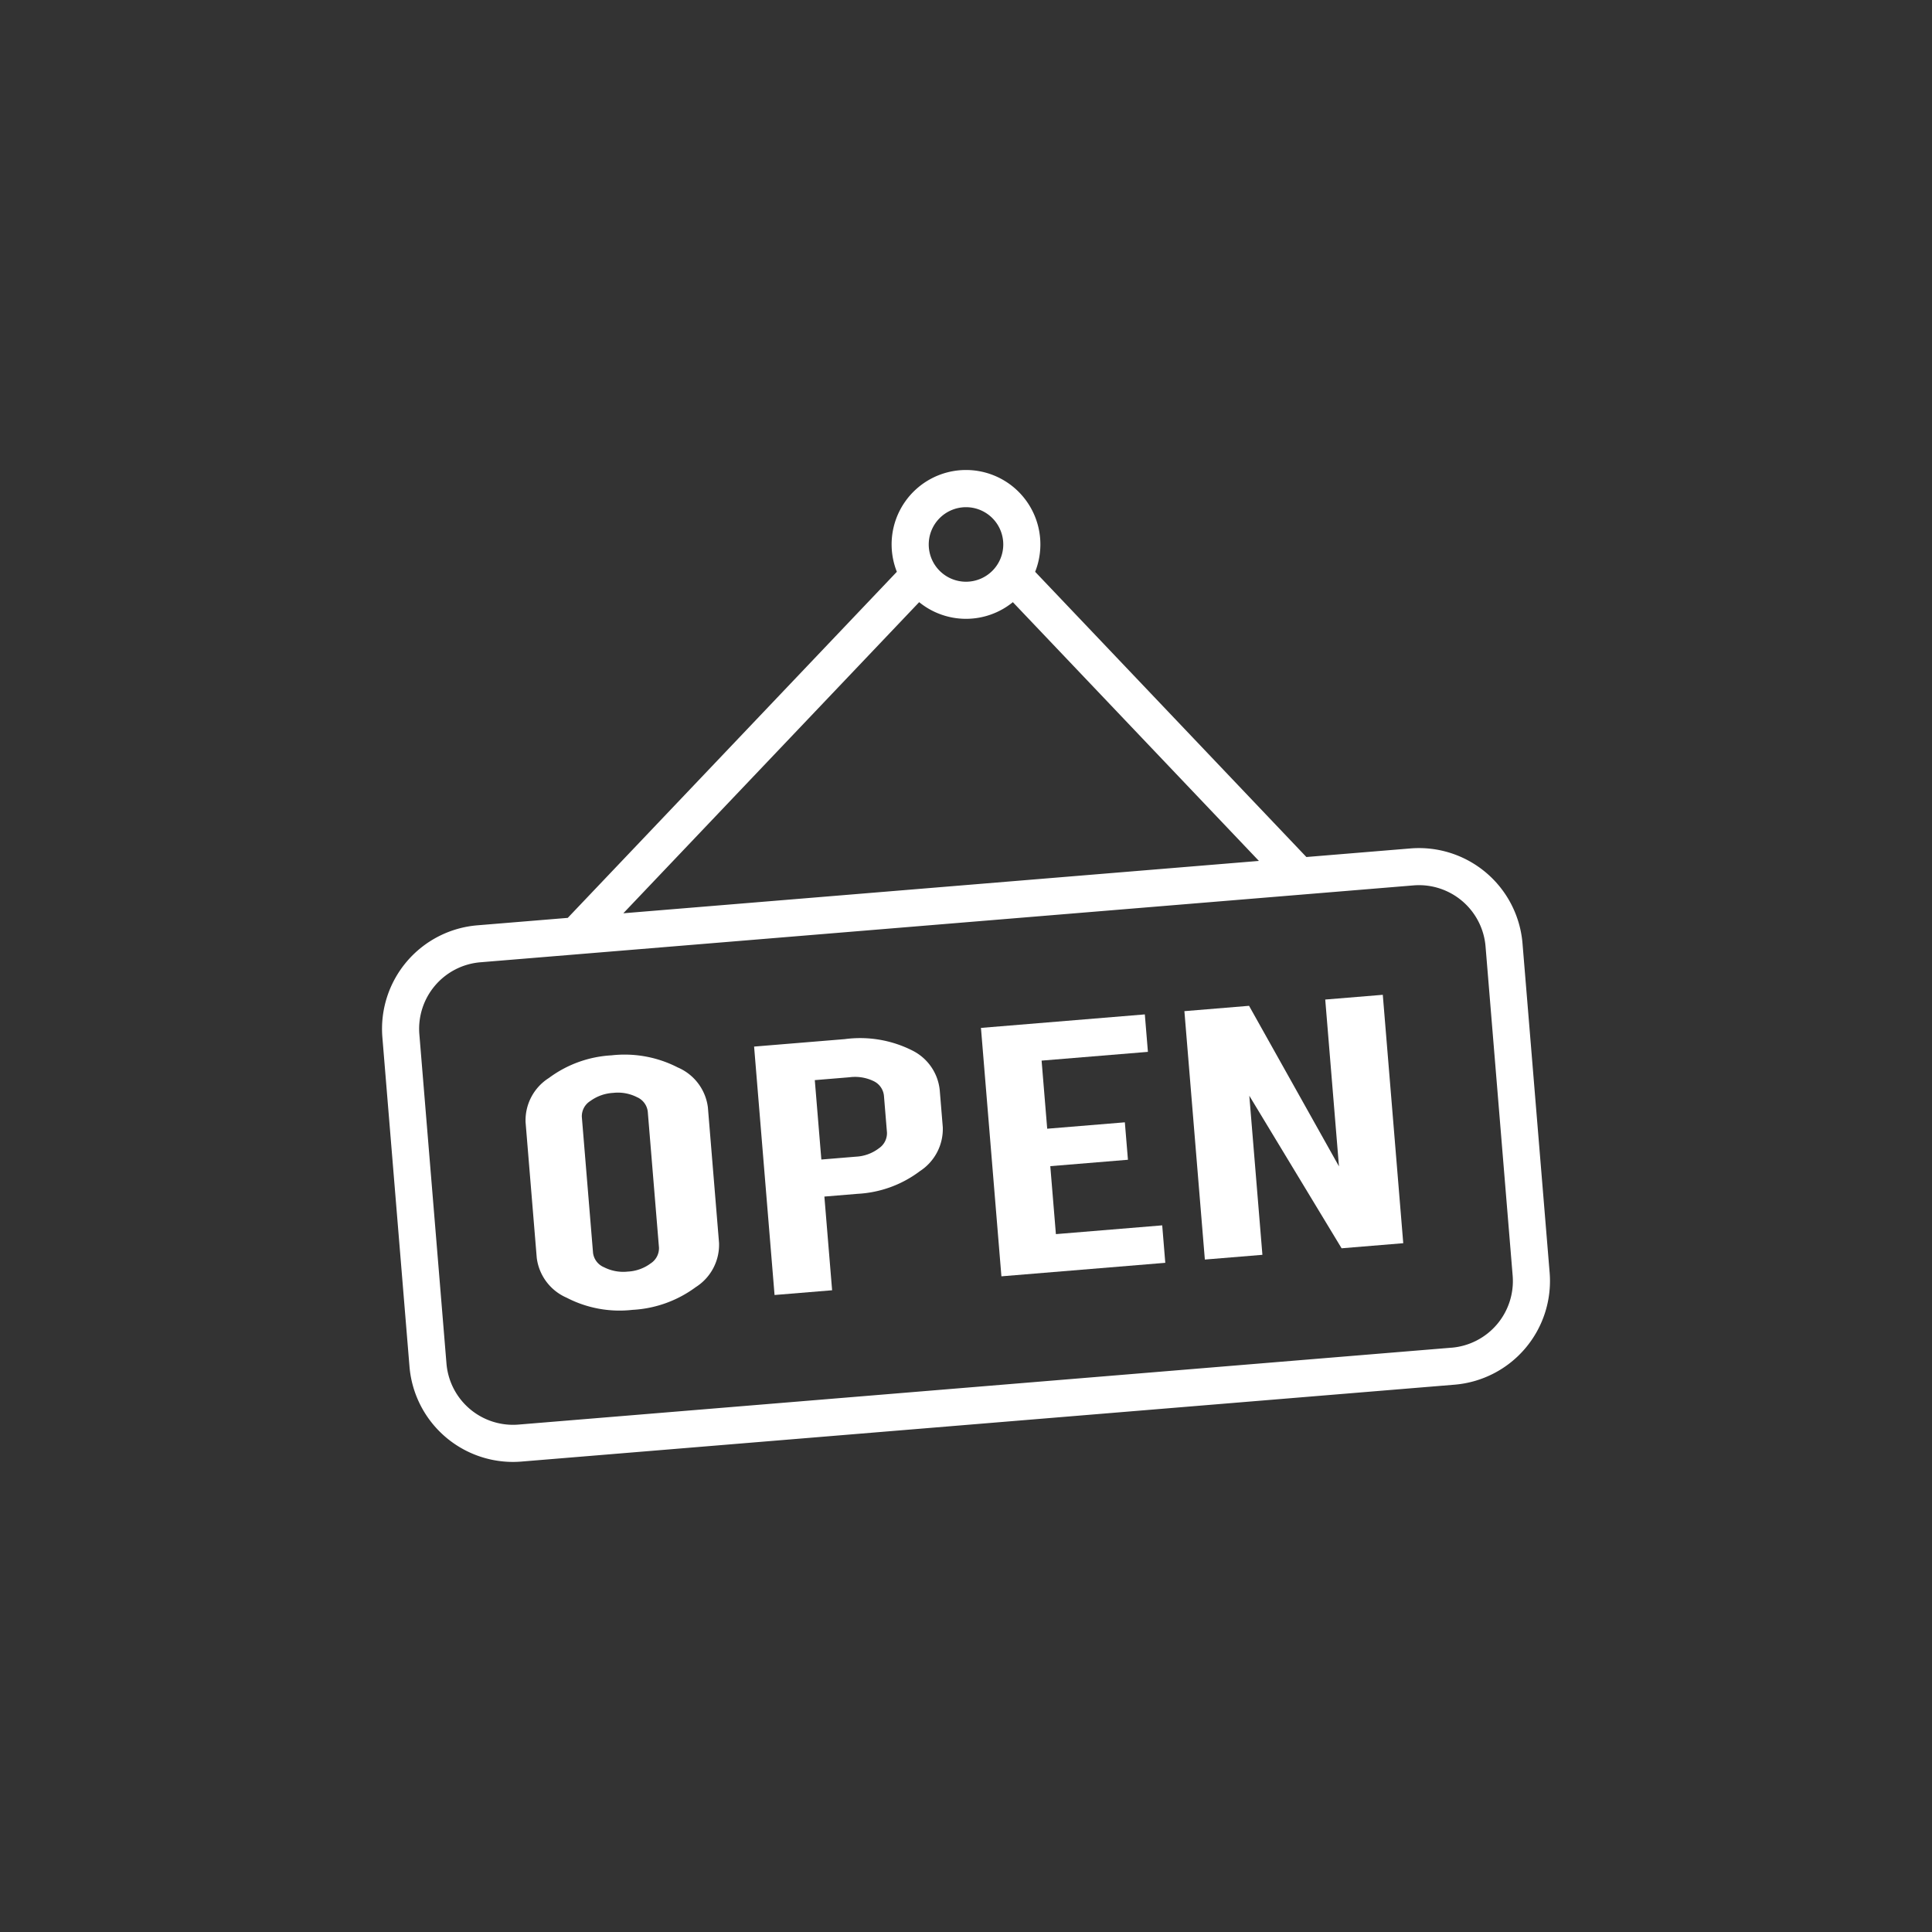<?xml version="1.0" encoding="utf-8"?>
<svg id="Layer_1" data-name="Layer 1" xmlns="http://www.w3.org/2000/svg" width="100" height="100" viewBox="0 0 100 100">
  <rect x="0" y="0" width="100" height="100" fill="#333333" stroke="none"/>
  <g>
    <path d="M80.209,65.87,78.805,48.833a5.378,5.378,0,0,0-5.801-4.918l-5.386.444-14.039-14.763a3.85,3.85,0,1,0-7.158,0L29.387,47.509l-4.677.385a5.378,5.378,0,0,0-4.918,5.801L21.195,70.732a5.379,5.379,0,0,0,5.351,4.937q.224,0,.451-.019l48.294-3.979A5.384,5.384,0,0,0,80.209,65.87ZM50,26.252a1.929,1.929,0,1,1-1.929,1.929A1.931,1.931,0,0,1,50,26.252Zm-2.424,4.916a3.84,3.84,0,0,0,4.849,0l12.736,13.393-32.898,2.71Zm27.557,38.588L26.839,73.736A3.457,3.457,0,0,1,23.109,70.574l-1.403-17.037a3.457,3.457,0,0,1,3.162-3.73l48.294-3.979q.145-.012.29-.012a3.458,3.458,0,0,1,3.44,3.174L78.295,66.028A3.461,3.461,0,0,1,75.133,69.757Z" style="fill: #fff"/>
    <path d="M36.64,57.314a2.599,2.599,0,0,0-1.561-2.064,6.018,6.018,0,0,0-3.427-.626,5.98,5.98,0,0,0-3.241,1.172,2.594,2.594,0,0,0-1.207,2.296L27.782,65.105a2.602,2.602,0,0,0,1.55,2.065,5.943,5.943,0,0,0,3.405.628,6.042,6.042,0,0,0,3.273-1.175,2.595,2.595,0,0,0,1.207-2.296ZM33.679,65.393a2.158,2.158,0,0,1-1.181.424A2.191,2.191,0,0,1,31.264,65.592a.932.932,0,0,1-.568-.74l-.58-7.037a.928.928,0,0,1,.439-.827,2.21,2.21,0,0,1,1.181-.42,2.177,2.177,0,0,1,1.234.221.931.931,0,0,1,.558.745l.58,7.037A.934.934,0,0,1,33.679,65.393Z" style="fill: #fff"/>
    <path d="M48.644,56.467a2.577,2.577,0,0,0-1.381-2.072,5.998,5.998,0,0,0-3.54-.61l-4.691.386L40.091,67.029l2.979-.245-.4-4.85,1.72-.142a5.858,5.858,0,0,0,3.224-1.174,2.599,2.599,0,0,0,1.184-2.283Zm-3.161,2.975a2.129,2.129,0,0,1-1.177.427l-1.793.148-.339-4.11,1.793-.148a2.205,2.205,0,0,1,1.262.205.941.941,0,0,1,.526.776l.154,1.875A.943.943,0,0,1,45.482,59.442Z" style="fill: #fff"/>
    <polygon points="54.653 63.878 54.363 60.36 58.382 60.029 58.222 58.091 54.203 58.422 53.913 54.897 59.416 54.444 59.256 52.505 50.774 53.204 51.833 66.062 60.315 65.363 60.156 63.424 54.653 63.878" style="fill: #fff"/>
    <polygon points="68.594 51.736 69.305 60.371 64.651 52.061 61.304 52.337 62.363 65.194 65.342 64.949 64.664 56.715 69.441 64.611 72.632 64.348 71.573 51.491 68.594 51.736" style="fill: #fff"/>
  </g>
</svg>
